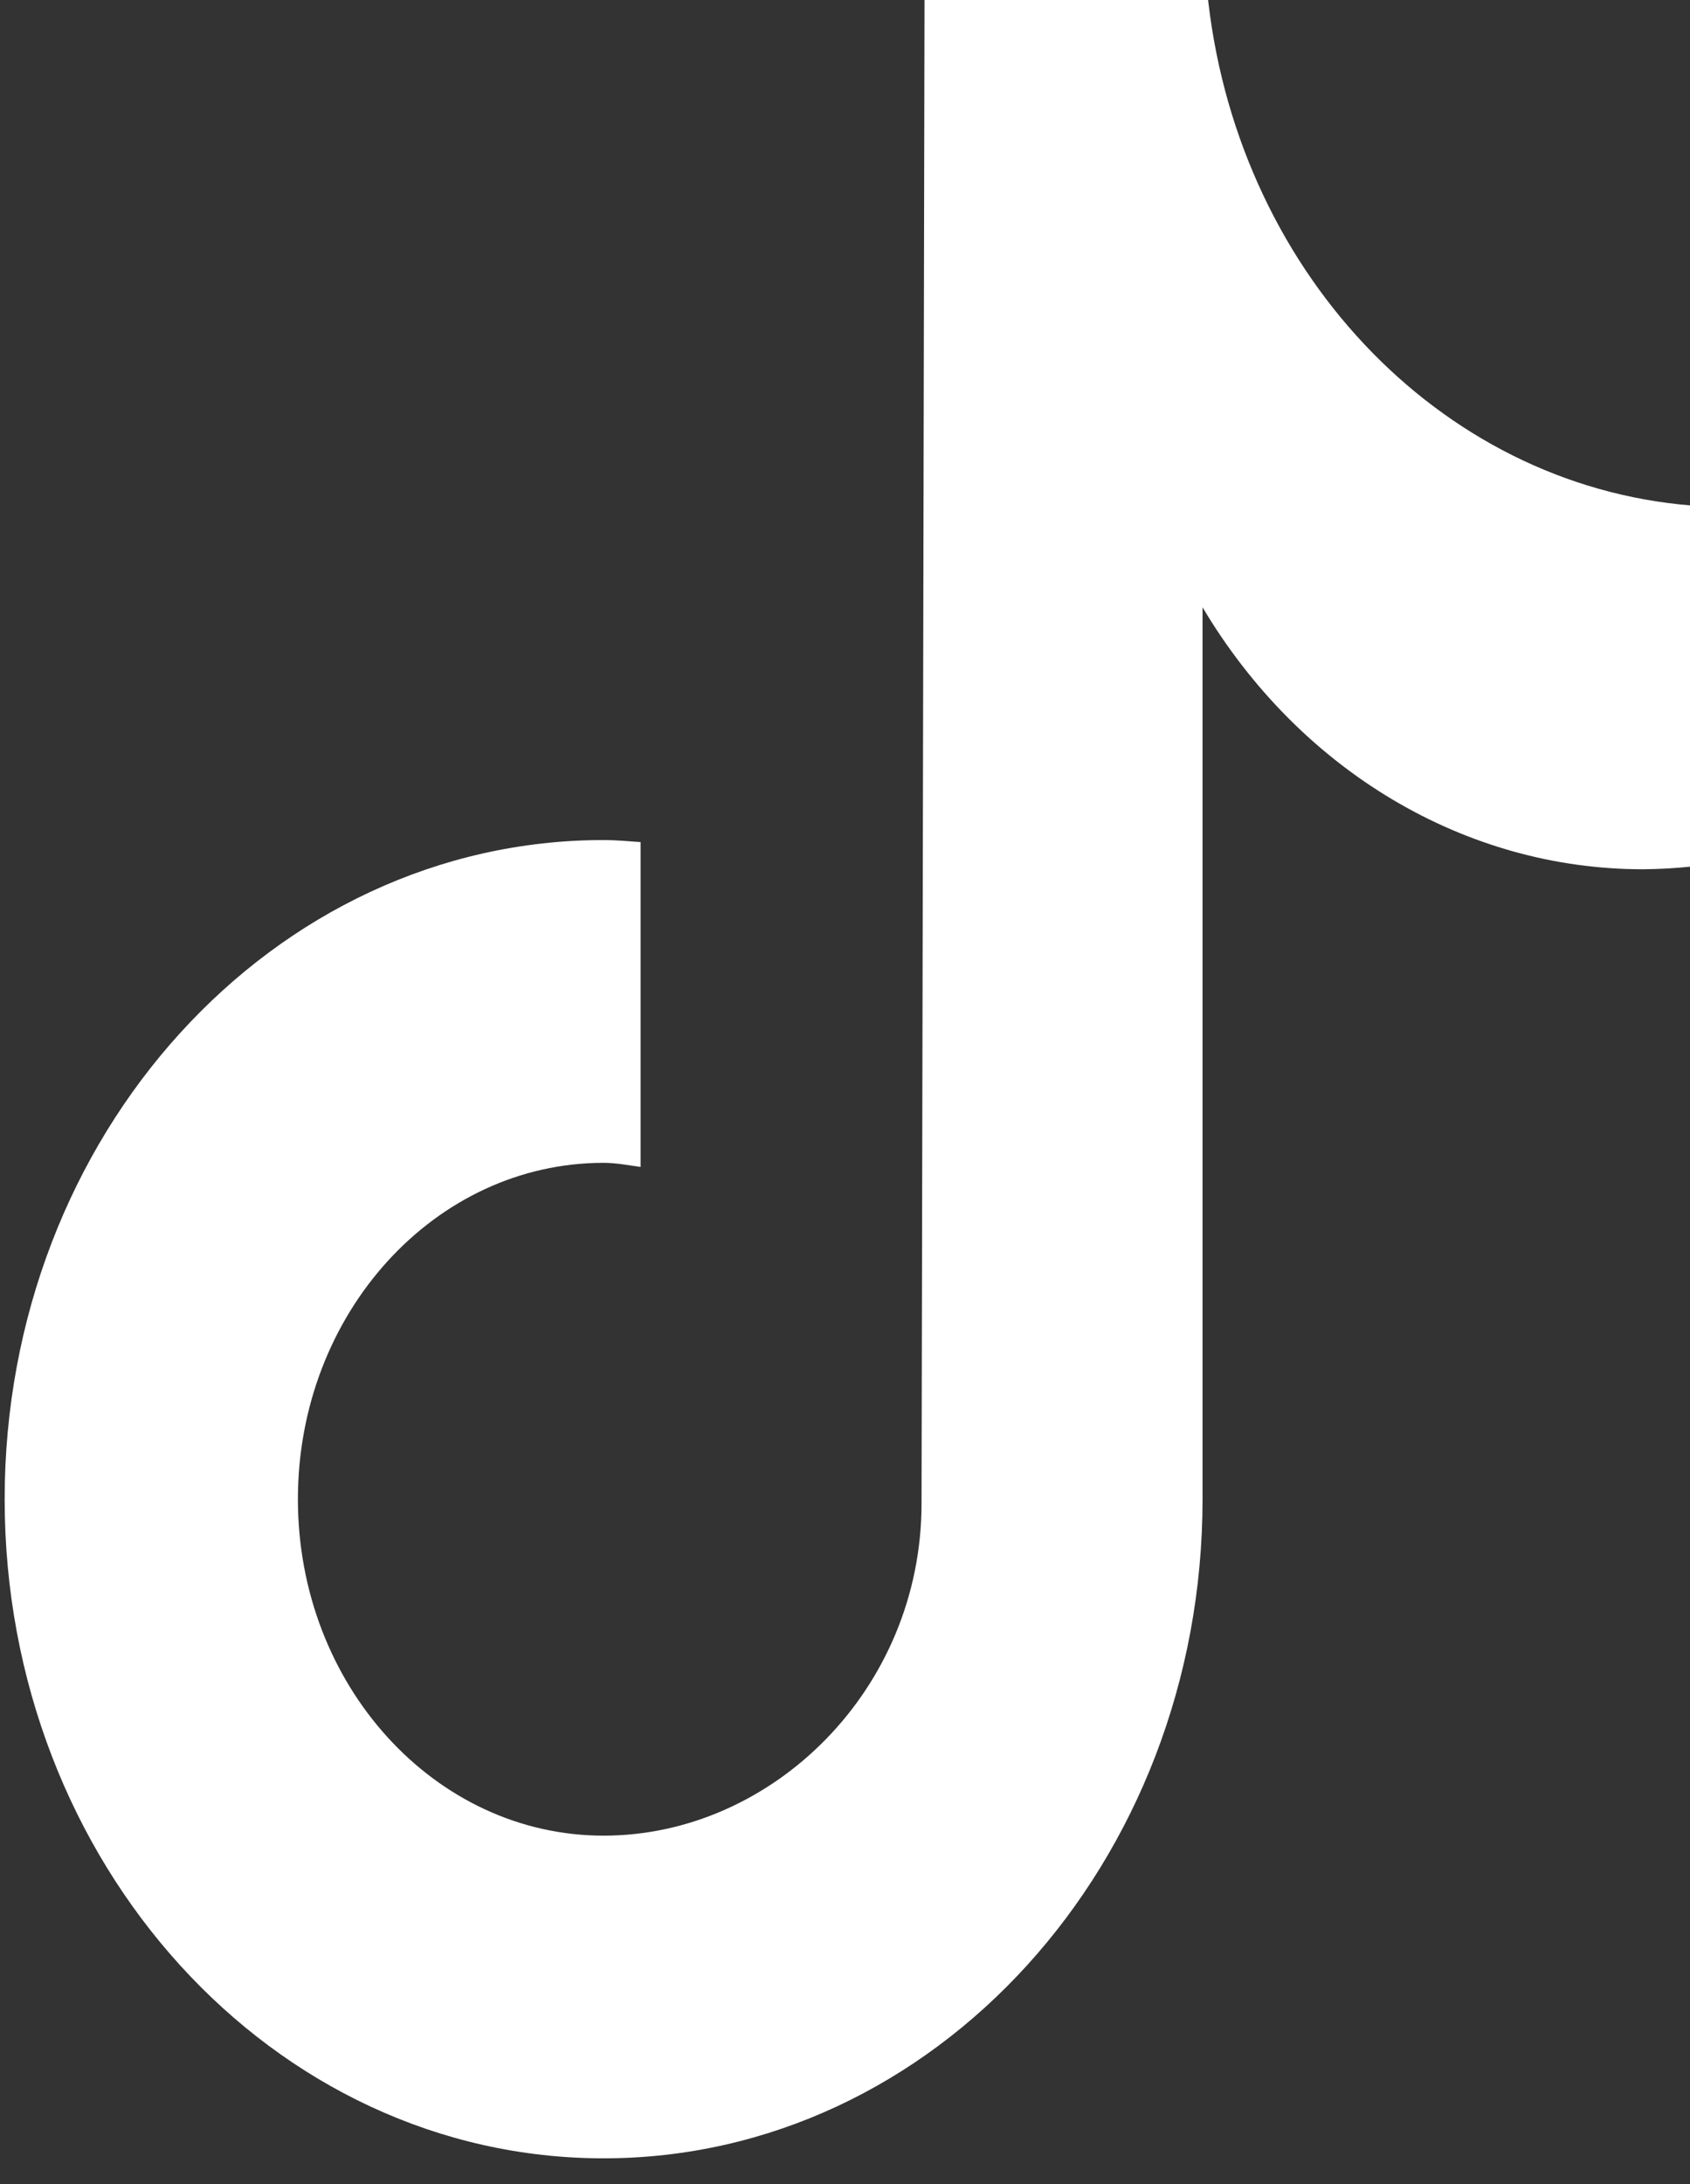 <?xml version="1.0" encoding="UTF-8" standalone="no"?>
<!DOCTYPE svg PUBLIC "-//W3C//DTD SVG 1.1//EN" "http://www.w3.org/Graphics/SVG/1.1/DTD/svg11.dtd">
<svg width="100%" height="100%" viewBox="0 0 72 93" version="1.1" xmlns="http://www.w3.org/2000/svg" xmlns:xlink="http://www.w3.org/1999/xlink" xml:space="preserve" xmlns:serif="http://www.serif.com/" style="fill-rule:evenodd;clip-rule:evenodd;stroke-linejoin:round;stroke-miterlimit:2;">
    <rect x="0" y="0" width="72" height="93" fill="#333333" stroke="none"/>
    <g transform="matrix(1,0,0,1,-943.287,-599.459)">
        <g transform="matrix(1.969,0,0,9.624,-4462.79,-9737.83)">
            <g transform="matrix(1.182,0,0,0.266,1926.94,1002.84)">
                <path d="M723.563,282.367C723.268,282.395 722.972,282.41 722.675,282.412C719.425,282.412 716.395,280.774 714.615,278.055L714.615,292.889C714.615,298.945 709.705,303.853 703.651,303.853C697.595,303.853 692.687,298.945 692.687,292.889C692.687,286.834 697.595,281.926 703.651,281.926C703.879,281.926 704.103,281.946 704.328,281.96L704.328,287.363C704.103,287.336 703.882,287.295 703.651,287.295C700.56,287.295 698.055,289.801 698.055,292.89C698.055,295.981 700.56,298.486 703.651,298.486C706.742,298.486 709.471,296.051 709.471,292.96L709.526,267.766L714.695,267.766C715.182,272.401 718.919,276.022 723.568,276.362L723.568,282.367" style="fill:white;fill-rule:nonzero;"/>
            </g>
        </g>
    </g>
</svg>
